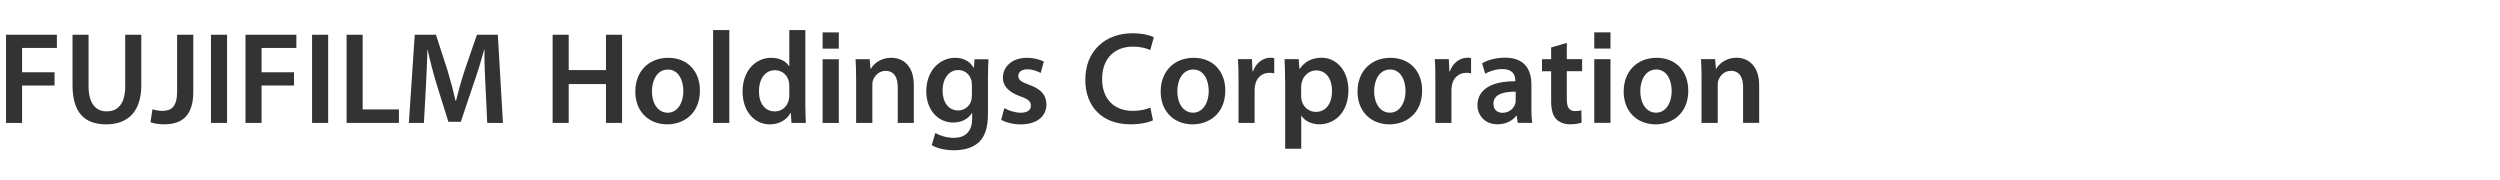 <svg width="416" height="30" viewBox="0 0 416 30" fill="none" xmlns="http://www.w3.org/2000/svg">
<g clip-path="url(#clip0_389_38759)">
<path d="M94.633 5.782V11.662H100.835V5.782H103.511V20.451H100.835V13.988H94.633V20.451H91.957V5.782H94.633Z" fill="#333333"/>
<path d="M116.465 15.059C116.465 18.956 113.72 20.691 111.024 20.691C108.019 20.691 105.714 18.626 105.714 15.23C105.714 11.834 107.998 9.618 111.196 9.618C114.393 9.618 116.465 11.841 116.465 15.059ZM108.479 15.168C108.479 17.213 109.48 18.757 111.113 18.757C112.636 18.757 113.707 17.254 113.707 15.12C113.707 13.467 112.966 11.573 111.141 11.573C109.316 11.573 108.485 13.405 108.485 15.161L108.479 15.168Z" fill="#333333"/>
<path d="M118.66 5H121.357V20.451H118.66V5Z" fill="#333333"/>
<path d="M134.009 5V17.473C134.009 18.564 134.057 19.738 134.098 20.458H131.703L131.593 18.784H131.552C130.921 19.957 129.638 20.698 128.094 20.698C125.569 20.698 123.566 18.544 123.566 15.278C123.545 11.731 125.768 9.617 128.314 9.617C129.775 9.617 130.818 10.228 131.298 11.01H131.34V5H134.015H134.009ZM131.333 14.269C131.333 14.05 131.312 13.789 131.271 13.576C131.031 12.533 130.18 11.683 128.966 11.683C127.244 11.683 126.29 13.206 126.29 15.189C126.29 17.172 127.25 18.537 128.945 18.537C130.036 18.537 130.99 17.796 131.25 16.643C131.319 16.403 131.34 16.142 131.34 15.861V14.269H131.333Z" fill="#333333"/>
<path d="M142.455 13.007C142.455 11.786 142.434 10.764 142.365 9.851H144.719L144.849 11.443H144.918C145.377 10.613 146.53 9.611 148.293 9.611C150.146 9.611 152.06 10.812 152.06 14.16V20.451H149.384V14.469C149.384 12.945 148.815 11.793 147.36 11.793C146.297 11.793 145.556 12.554 145.268 13.357C145.178 13.597 145.158 13.92 145.158 14.228V20.451H142.461V13.007H142.455Z" fill="#333333"/>
<path d="M164.396 18.908C164.396 21.131 163.937 22.715 162.832 23.717C161.72 24.698 160.197 25 158.743 25C157.391 25 155.957 24.719 155.045 24.149L155.635 22.125C156.307 22.517 157.439 22.935 158.722 22.935C160.465 22.935 161.768 22.023 161.768 19.738V18.825H161.727C161.117 19.758 160.033 20.39 158.64 20.39C156.005 20.39 154.132 18.215 154.132 15.209C154.132 11.724 156.396 9.618 158.942 9.618C160.554 9.618 161.508 10.4 162.009 11.271H162.05L162.16 9.858H164.485C164.444 10.578 164.396 11.45 164.396 12.904V18.914V18.908ZM161.72 14.098C161.72 13.858 161.7 13.597 161.638 13.377C161.357 12.396 160.595 11.655 159.463 11.655C157.961 11.655 156.849 12.959 156.849 15.113C156.849 16.918 157.762 18.379 159.443 18.379C160.444 18.379 161.316 17.727 161.618 16.767C161.679 16.486 161.727 16.115 161.727 15.806V14.084L161.72 14.098Z" fill="#333333"/>
<path d="M167.127 17.995C167.738 18.366 168.89 18.757 169.844 18.757C171.017 18.757 171.539 18.276 171.539 17.583C171.539 16.89 171.106 16.492 169.796 16.04C167.731 15.319 166.859 14.187 166.88 12.945C166.88 11.072 168.424 9.618 170.887 9.618C172.06 9.618 173.082 9.926 173.693 10.249L173.172 12.143C172.712 11.882 171.868 11.532 170.928 11.532C169.988 11.532 169.446 11.992 169.446 12.643C169.446 13.295 169.947 13.645 171.298 14.125C173.213 14.818 174.105 15.8 174.125 17.371C174.125 19.285 172.623 20.698 169.816 20.698C168.533 20.698 167.381 20.369 166.599 19.937L167.12 18.002L167.127 17.995Z" fill="#333333"/>
<path d="M136.883 20.458V9.858H139.58V20.458H136.883ZM136.883 8.094V5.391H139.58V8.094H136.883V8.094Z" fill="#333333"/>
<path d="M1 5.782H9.467V7.978H3.676V12.026H9.075V14.228H3.676V20.451H1V5.782Z" fill="#333333"/>
<path d="M14.736 5.782V14.331C14.736 17.206 15.93 18.53 17.741 18.53C19.676 18.53 20.835 17.199 20.835 14.331V5.782H23.511V14.16C23.511 18.688 21.185 20.691 17.659 20.691C14.132 20.691 12.067 18.798 12.067 14.187V5.782H14.743H14.736Z" fill="#333333"/>
<path d="M29.487 5.782H32.163V15.292C32.163 19.34 30.201 20.691 27.285 20.691C26.544 20.691 25.611 20.561 25.041 20.341L25.364 18.187C25.796 18.317 26.386 18.448 27.017 18.448C28.54 18.448 29.473 17.748 29.473 15.203V5.782H29.487Z" fill="#333333"/>
<path d="M37.782 5.782V20.451H35.106V5.782H37.782Z" fill="#333333"/>
<path d="M40.849 5.782H49.316V7.978H43.525V12.026H48.925V14.228H43.525V20.451H40.849V5.782V5.782Z" fill="#333333"/>
<path d="M54.605 5.782V20.451H51.93V5.782H54.605Z" fill="#333333"/>
<path d="M57.672 5.782H60.348V18.208H66.379V20.451H57.672V5.782Z" fill="#333333"/>
<path d="M80.787 14.461C80.698 12.568 80.588 10.283 80.616 8.28H80.554C80.074 10.084 79.463 12.067 78.811 13.919L76.677 20.273H74.612L72.65 14.009C72.088 12.136 71.559 10.132 71.168 8.287H71.127C71.058 10.221 70.976 12.547 70.866 14.551L70.537 20.451H68.033L69.014 5.782H72.54L74.455 11.676C74.976 13.398 75.436 15.141 75.806 16.767H75.875C76.266 15.182 76.767 13.371 77.336 11.655L79.36 5.782H82.839L83.689 20.451H81.076L80.794 14.468L80.787 14.461Z" fill="#333333"/>
<path d="M191.868 20.012C191.237 20.341 189.844 20.684 188.081 20.684C183.422 20.684 180.595 17.748 180.595 13.281C180.595 8.451 183.943 5.535 188.431 5.535C190.194 5.535 191.456 5.906 191.998 6.187L191.408 8.321C190.708 8.019 189.755 7.758 188.533 7.758C185.556 7.758 183.395 9.631 183.395 13.158C183.395 16.383 185.288 18.448 188.506 18.448C189.597 18.448 190.722 18.228 191.422 17.899L191.854 20.012H191.868Z" fill="#333333"/>
<path d="M203.889 15.052C203.889 18.949 201.144 20.691 198.448 20.691C195.443 20.691 193.137 18.626 193.137 15.23C193.137 11.834 195.422 9.618 198.619 9.618C201.817 9.618 203.889 11.841 203.889 15.059V15.052ZM195.902 15.161C195.902 17.206 196.904 18.75 198.537 18.75C200.06 18.75 201.13 17.247 201.13 15.113C201.13 13.46 200.389 11.566 198.564 11.566C196.739 11.566 195.909 13.391 195.909 15.155L195.902 15.161Z" fill="#333333"/>
<path d="M206.091 13.261C206.091 11.827 206.07 10.805 206.002 9.844H208.328L208.417 11.868H208.506C209.027 10.366 210.269 9.604 211.401 9.604C211.662 9.604 211.813 9.625 212.033 9.673V12.197C211.813 12.156 211.573 12.115 211.25 12.115C209.967 12.115 209.096 12.945 208.856 14.139C208.815 14.379 208.767 14.661 208.767 14.969V20.451H206.091V13.268V13.261Z" fill="#333333"/>
<path d="M213.837 13.371C213.837 11.978 213.796 10.846 213.748 9.844H216.101L216.232 11.477H216.273C217.055 10.276 218.297 9.604 219.909 9.604C222.345 9.604 224.376 11.697 224.376 15.004C224.376 18.839 221.961 20.685 219.546 20.685C218.221 20.685 217.11 20.115 216.568 19.271H216.527V24.753H213.851V13.371H213.837ZM216.513 16.005C216.513 16.266 216.533 16.506 216.602 16.746C216.863 17.83 217.823 18.619 218.955 18.619C220.657 18.619 221.652 17.206 221.652 15.113C221.652 13.24 220.739 11.717 219.017 11.717C217.906 11.717 216.883 12.527 216.623 13.7C216.554 13.92 216.513 14.16 216.513 14.379V16.012V16.005Z" fill="#333333"/>
<path d="M236.643 15.052C236.643 18.949 233.906 20.691 231.202 20.691C228.197 20.691 225.892 18.626 225.892 15.23C225.892 11.834 228.177 9.618 231.374 9.618C234.571 9.618 236.643 11.841 236.643 15.059V15.052ZM228.657 15.161C228.657 17.206 229.659 18.75 231.292 18.75C232.815 18.75 233.878 17.247 233.878 15.113C233.878 13.46 233.137 11.566 231.312 11.566C229.487 11.566 228.657 13.391 228.657 15.155V15.161Z" fill="#333333"/>
<path d="M238.846 13.261C238.846 11.827 238.825 10.805 238.756 9.844H241.082L241.172 11.868H241.261C241.782 10.366 243.024 9.604 244.156 9.604C244.417 9.604 244.568 9.625 244.787 9.673V12.197C244.568 12.156 244.328 12.115 244.005 12.115C242.722 12.115 241.851 12.945 241.611 14.139C241.57 14.379 241.521 14.661 241.521 14.969V20.451H238.846V13.268V13.261Z" fill="#333333"/>
<path d="M254.818 17.899C254.818 18.86 254.859 19.793 254.969 20.445H252.554L252.383 19.271H252.314C251.662 20.095 250.551 20.685 249.178 20.685C247.045 20.685 245.851 19.141 245.851 17.529C245.851 14.853 248.225 13.501 252.142 13.522V13.35C252.142 12.65 251.861 11.498 249.988 11.498C248.945 11.498 247.854 11.827 247.141 12.28L246.619 10.537C247.401 10.057 248.774 9.597 250.448 9.597C253.844 9.597 254.825 11.752 254.825 14.064V17.892L254.818 17.899ZM252.204 15.264C250.31 15.223 248.506 15.635 248.506 17.247C248.506 18.29 249.178 18.77 250.029 18.77C251.093 18.77 251.875 18.071 252.122 17.309C252.184 17.117 252.211 16.897 252.211 16.726V15.264H252.204Z" fill="#333333"/>
<path d="M260.719 7.127V9.844H263.264V11.847H260.719V16.527C260.719 17.81 261.069 18.482 262.091 18.482C262.592 18.482 262.832 18.441 263.134 18.352L263.175 20.403C262.784 20.554 262.091 20.684 261.24 20.684C260.259 20.684 259.436 20.334 258.935 19.793C258.372 19.182 258.112 18.221 258.112 16.835V11.854H256.588V9.851H258.112V7.895L260.726 7.134L260.719 7.127Z" fill="#333333"/>
<path d="M265.288 20.444V9.844H267.985V20.444H265.288V20.444ZM265.288 8.081V5.384H267.985V8.081H265.288V8.081Z" fill="#333333"/>
<path d="M280.931 15.052C280.931 18.949 278.194 20.691 275.491 20.691C272.485 20.691 270.18 18.626 270.18 15.23C270.18 11.834 272.465 9.618 275.662 9.618C278.859 9.618 280.925 11.841 280.925 15.059L280.931 15.052ZM272.945 15.161C272.945 17.206 273.947 18.75 275.58 18.75C277.103 18.75 278.166 17.247 278.166 15.113C278.166 13.46 277.425 11.566 275.6 11.566C273.775 11.566 272.945 13.391 272.945 15.155V15.161Z" fill="#333333"/>
<path d="M283.134 13C283.134 11.779 283.113 10.757 283.045 9.844H285.398L285.528 11.436H285.59C286.05 10.613 287.202 9.604 288.966 9.604C290.729 9.604 292.726 10.805 292.726 14.153V20.445H290.05V14.462C290.05 12.938 289.487 11.786 288.026 11.786C286.962 11.786 286.221 12.547 285.94 13.357C285.851 13.597 285.83 13.92 285.83 14.228V20.451H283.134V13.007V13Z" fill="#333333"/>
</g>
<defs>
<clipPath id="clip0_389_38759">
<rect width="291.732" height="20" fill="white" transform="translate(1 5)"/>
</clipPath>
</defs>
</svg>
